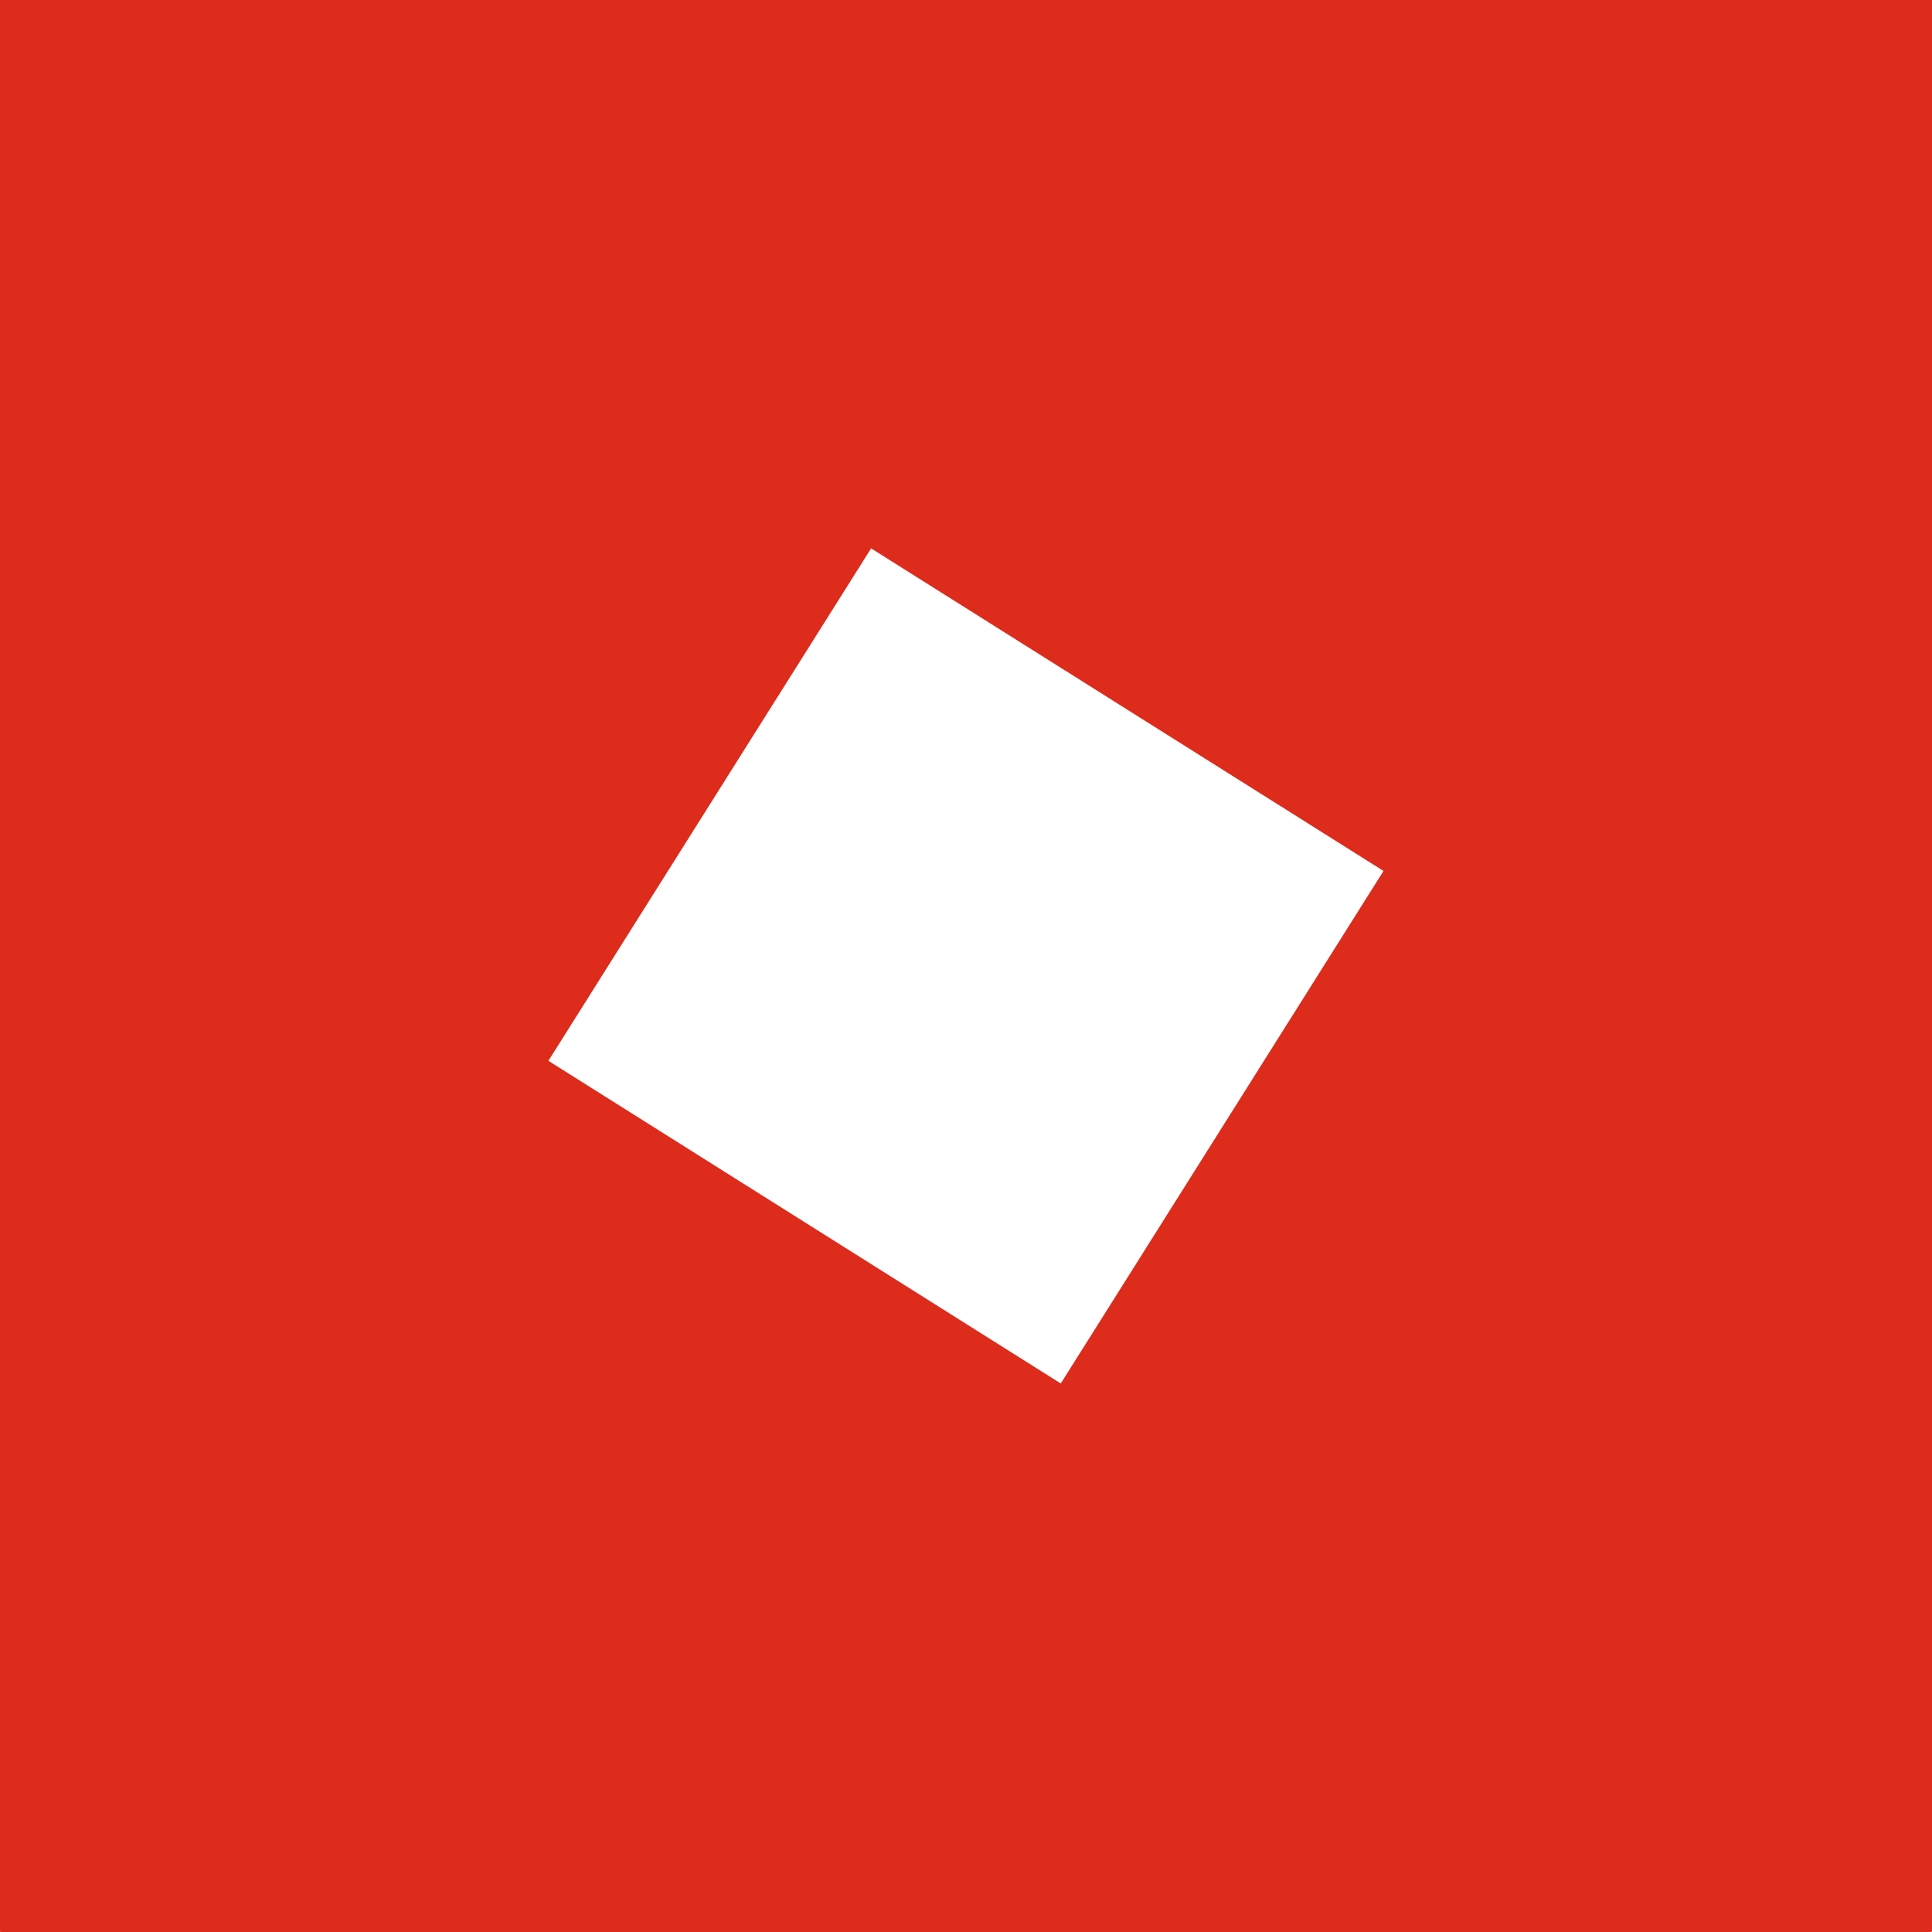 <?xml version="1.0" encoding="UTF-8"?> <svg xmlns="http://www.w3.org/2000/svg" width="27" height="27" viewBox="0 0 27 27" fill="none"><path d="M26.997 27L0.002 27L0.002 10L26.997 27Z" fill="#DD2B1C"></path><path d="M2.0244e-07 0L27 0L27 16.997L2.0244e-07 0Z" fill="#DD2B1C"></path><path d="M3.8147e-06 26.995L1.08946e-05 3.17083e-06L17 7.62939e-06L3.8147e-06 26.995Z" fill="#DD2B1C"></path><path d="M27 4.45856e-06L27 26.995L10 26.995L27 4.45856e-06Z" fill="#DD2B1C"></path></svg> 